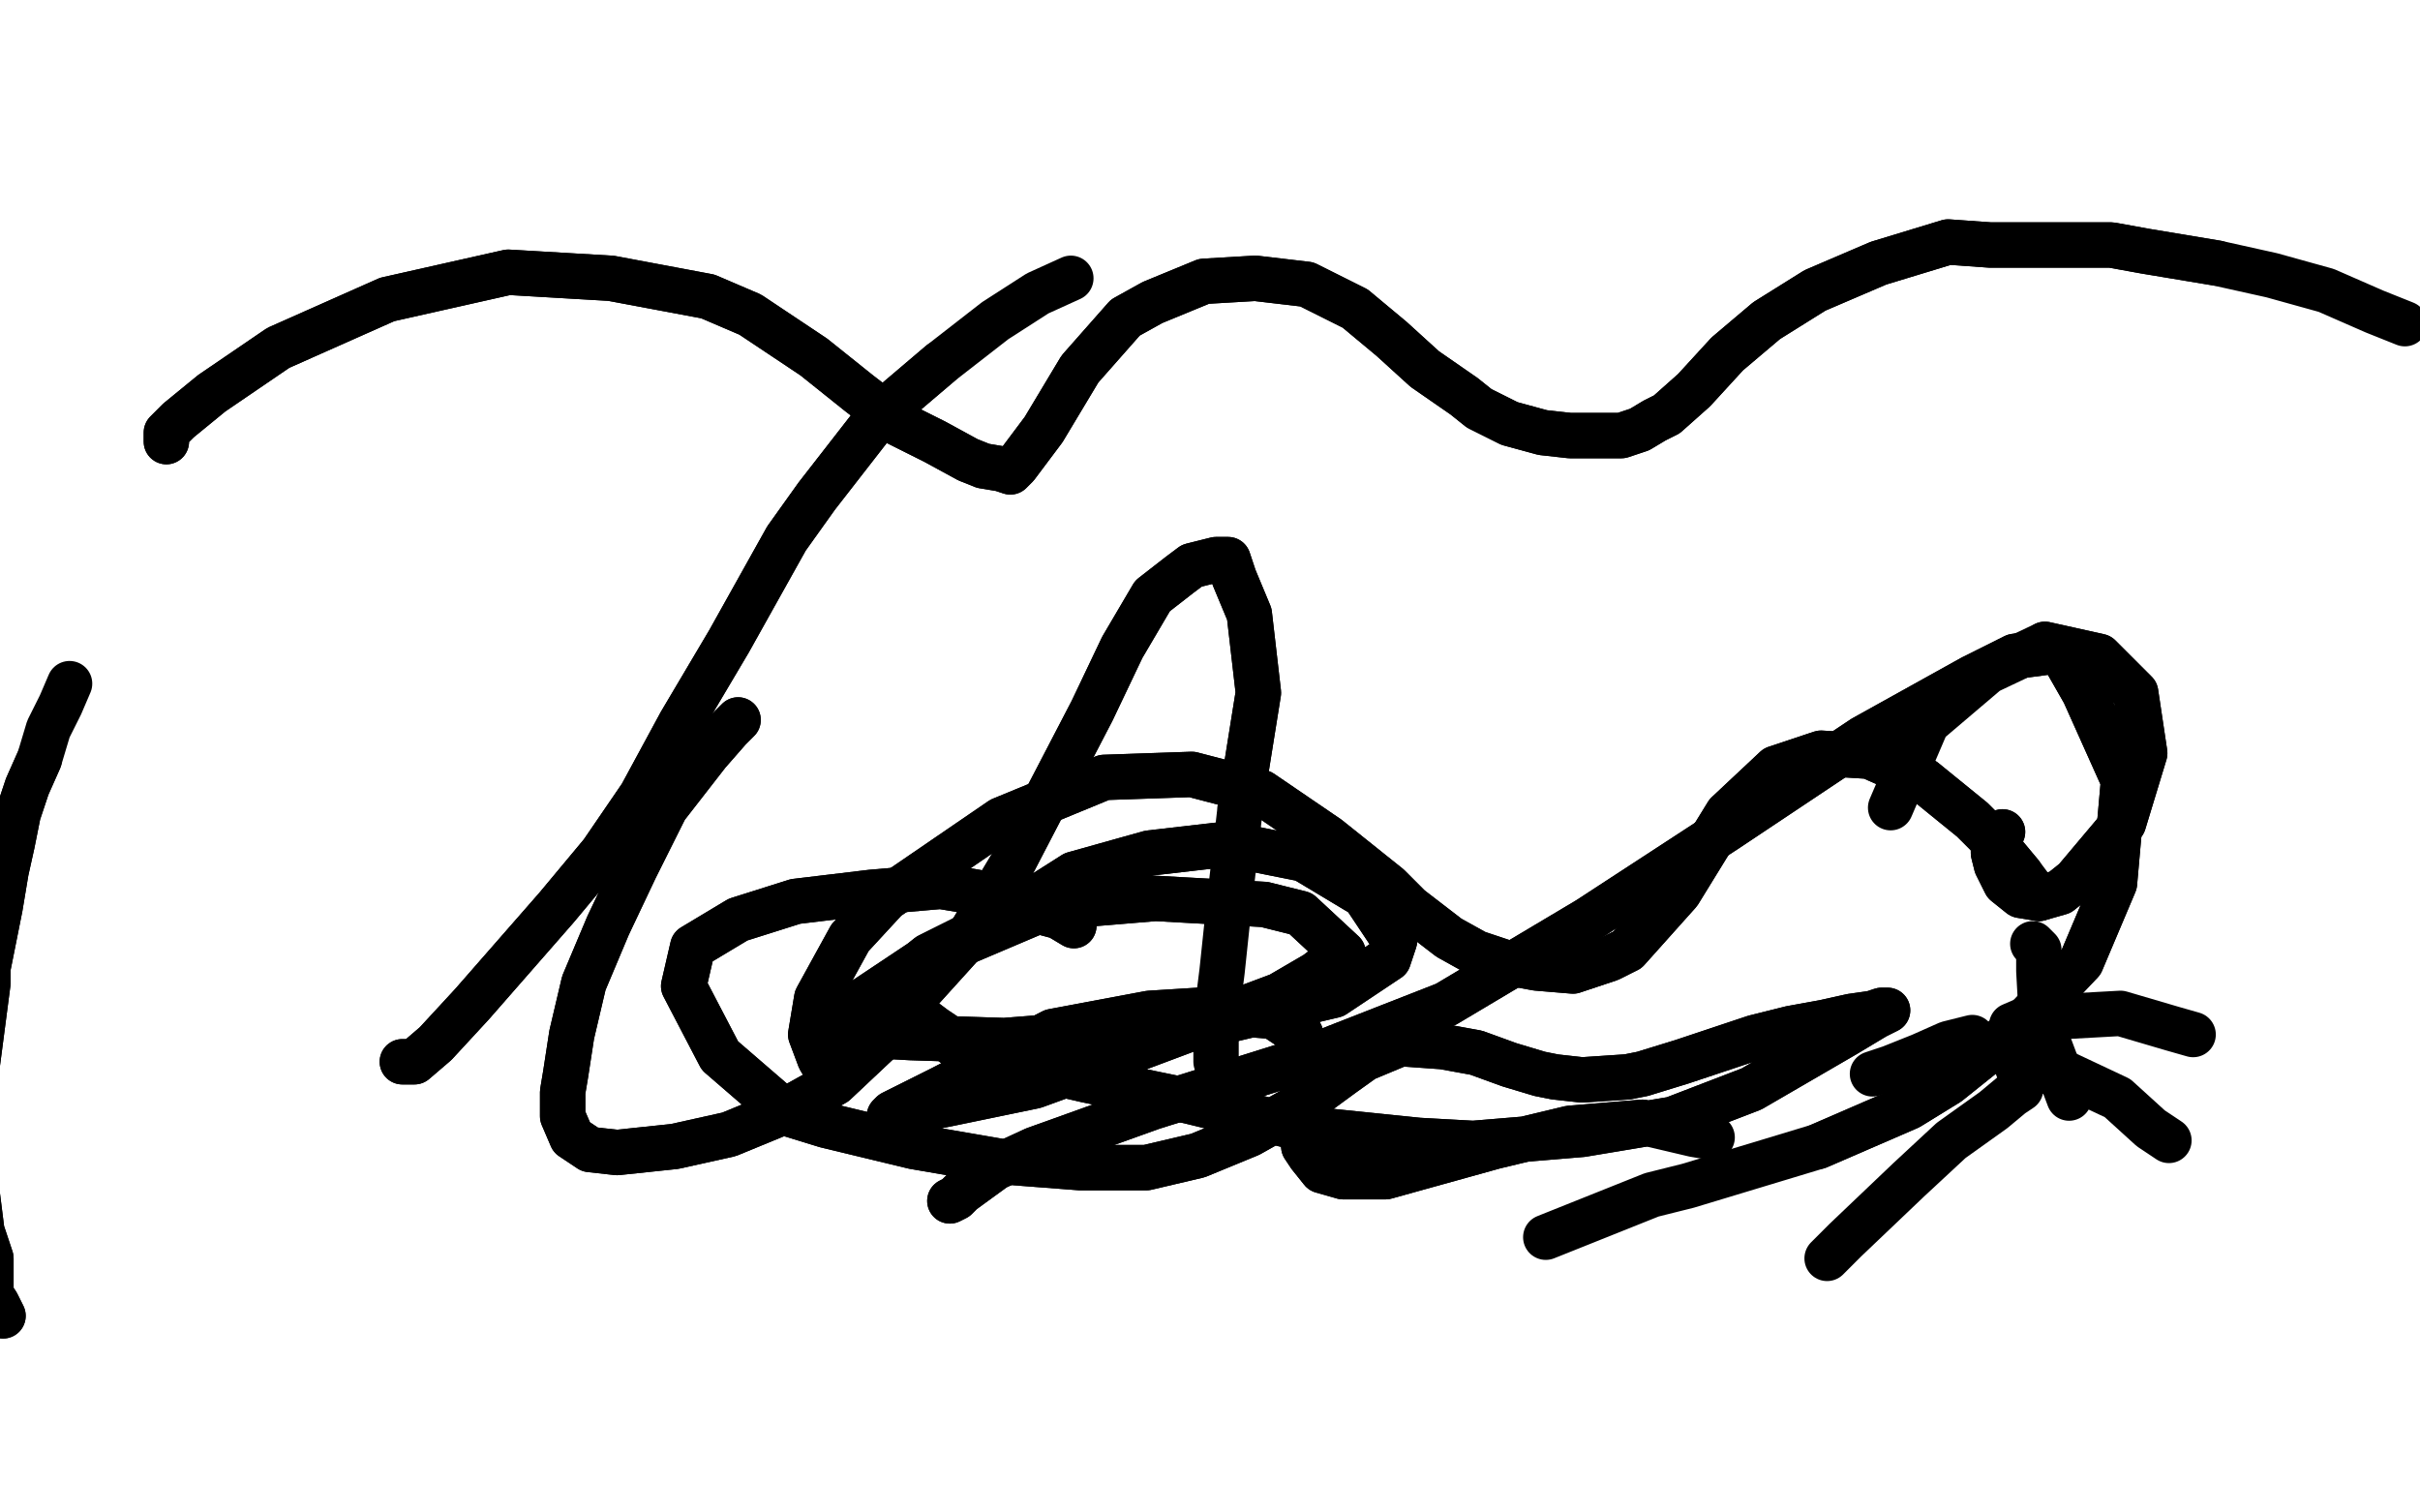 <?xml version="1.0" standalone="no"?>
<!DOCTYPE svg PUBLIC "-//W3C//DTD SVG 1.1//EN"
"http://www.w3.org/Graphics/SVG/1.1/DTD/svg11.dtd">

<svg width="800" height="500" version="1.1" xmlns="http://www.w3.org/2000/svg" xmlns:xlink="http://www.w3.org/1999/xlink" style="stroke-antialiasing: false"><desc>This SVG has been created on https://colorillo.com/</desc><rect x='0' y='0' width='800' height='500' style='fill: rgb(255,255,255); stroke-width:0' /><polyline points="1,435 -1,431 -1,431 -3,428 -3,428 -3,423 -3,423 -3,416 -3,416 -6,407 -6,407 -7,399 -7,399 -8,391 -8,391 -9,377 -10,371 -4,325 -4,320 -2,310 0,300 2,288 4,279 6,269 9,260 13,251" style="fill: none; stroke: #000000; stroke-width: 15; stroke-linejoin: round; stroke-linecap: round; stroke-antialiasing: false; stroke-antialias: 0; opacity: 1.0"/>
<polyline points="1,435 -1,431 -1,431 -3,428 -3,428 -3,423 -3,423 -3,416 -3,416 -6,407 -6,407 -7,399 -7,399 -8,391 -9,377 -10,371 -4,325 -4,320 -2,310 0,300 2,288 4,279 6,269 9,260 13,251 16,241 20,233 23,226" style="fill: none; stroke: #000000; stroke-width: 15; stroke-linejoin: round; stroke-linecap: round; stroke-antialiasing: false; stroke-antialias: 0; opacity: 1.0"/>
<polyline points="244,238 241,241 241,241 234,249 234,249 220,267 220,267 210,287 210,287 201,306 201,306 193,325 193,325 189,342 187,355 186,361 186,369 189,376 195,380 204,381 223,379 241,375 258,368 276,358 293,342 301,331 320,310 335,285 348,260 361,235 371,214 381,197 390,190 394,187 402,185 406,185 408,191 413,203 416,229 412,254 410,267" style="fill: none; stroke: #000000; stroke-width: 15; stroke-linejoin: round; stroke-linecap: round; stroke-antialiasing: false; stroke-antialias: 0; opacity: 1.0"/>
<polyline points="244,238 241,241 241,241 234,249 234,249 220,267 220,267 210,287 210,287 201,306 201,306 193,325 189,342 187,355 186,361 186,369 189,376 195,380 204,381 223,379 241,375 258,368 276,358 293,342 301,331 320,310 335,285 348,260 361,235 371,214 381,197 390,190 394,187 402,185 406,185 408,191 413,203 416,229 412,254 410,267 406,302 404,321 403,329 402,343 402,351" style="fill: none; stroke: #000000; stroke-width: 15; stroke-linejoin: round; stroke-linecap: round; stroke-antialiasing: false; stroke-antialias: 0; opacity: 1.0"/>
<polyline points="55,146 55,143 55,143 59,139 59,139 70,130 70,130 92,115 92,115 128,99 128,99 168,90 168,90 202,92 202,92 234,98 248,104 269,118 284,130 297,140 309,146 320,152 325,154 331,155 334,156 336,154 339,150 345,142 357,122 372,105 381,100 398,93 415,92 432,94 448,102 460,112 471,122 484,131 489,135 499,140 510,143 519,144 528,144 536,144 542,142 547,139 551,137 560,129 571,117 584,106 600,96 621,87 644,80 658,81 698,81 709,83 733,87" style="fill: none; stroke: #000000; stroke-width: 15; stroke-linejoin: round; stroke-linecap: round; stroke-antialiasing: false; stroke-antialias: 0; opacity: 1.0"/>
<polyline points="55,146 55,143 55,143 59,139 59,139 70,130 70,130 92,115 92,115 128,99 128,99 168,90 168,90 202,92 234,98 248,104 269,118 284,130 297,140 309,146 320,152 325,154 331,155 334,156 336,154 339,150 345,142 357,122 372,105 381,100 398,93 415,92 432,94 448,102 460,112 471,122 484,131 489,135 499,140 510,143 519,144 528,144 536,144 542,142 547,139 551,137 560,129 571,117 584,106 600,96 621,87 644,80 658,81 698,81 709,83 733,87 751,91 769,96 785,103 795,107" style="fill: none; stroke: #000000; stroke-width: 15; stroke-linejoin: round; stroke-linecap: round; stroke-antialiasing: false; stroke-antialias: 0; opacity: 1.0"/>
<polyline points="662,275 659,276 659,276 659,278 659,278 659,282 659,282 660,286 660,286 663,292 663,292 668,296 668,296 674,297 674,297 681,295 686,291 702,272 709,249 706,229 694,217 676,213" style="fill: none; stroke: #000000; stroke-width: 15; stroke-linejoin: round; stroke-linecap: round; stroke-antialiasing: false; stroke-antialias: 0; opacity: 1.0"/>
<polyline points="662,275 659,276 659,276 659,278 659,278 659,282 659,282 660,286 660,286 663,292 663,292 668,296 668,296 674,297 681,295 686,291 702,272 709,249 706,229 694,217 676,213 657,222 637,239 625,267" style="fill: none; stroke: #000000; stroke-width: 15; stroke-linejoin: round; stroke-linecap: round; stroke-antialiasing: false; stroke-antialias: 0; opacity: 1.0"/>
<polyline points="672,312 674,314 674,314 674,321 674,321 675,339 675,339 684,363 684,363" style="fill: none; stroke: #000000; stroke-width: 15; stroke-linejoin: round; stroke-linecap: round; stroke-antialiasing: false; stroke-antialias: 0; opacity: 1.0"/>
<polyline points="668,360 665,362 665,362 659,367 659,367 645,377 645,377 631,390 631,390 610,410 610,410 604,416 604,416" style="fill: none; stroke: #000000; stroke-width: 15; stroke-linejoin: round; stroke-linecap: round; stroke-antialiasing: false; stroke-antialias: 0; opacity: 1.0"/>
<polyline points="667,353 683,355 683,355 700,363 700,363 711,373 711,373 717,377 717,377" style="fill: none; stroke: #000000; stroke-width: 15; stroke-linejoin: round; stroke-linecap: round; stroke-antialiasing: false; stroke-antialias: 0; opacity: 1.0"/>
<polyline points="652,343 644,345 644,345 635,349 635,349 625,353 625,353 619,355 619,355" style="fill: none; stroke: #000000; stroke-width: 15; stroke-linejoin: round; stroke-linecap: round; stroke-antialiasing: false; stroke-antialias: 0; opacity: 1.0"/>
<polyline points="665,339 672,336 672,336 683,336 683,336 701,335 701,335 718,340 718,340 725,342 725,342" style="fill: none; stroke: #000000; stroke-width: 15; stroke-linejoin: round; stroke-linecap: round; stroke-antialiasing: false; stroke-antialias: 0; opacity: 1.0"/>
<polyline points="274,355 271,350 271,350 268,342 268,342 270,330 270,330 281,310 281,310 293,297 293,297 331,271 331,271 365,257 365,257 394,256 417,262 439,277 459,293 466,300 479,310 488,315 497,318 508,320 520,321 532,317 538,314 555,295 571,269 587,254 602,249 618,250 636,258 652,271 658,277 668,289" style="fill: none; stroke: #000000; stroke-width: 15; stroke-linejoin: round; stroke-linecap: round; stroke-antialiasing: false; stroke-antialias: 0; opacity: 1.0"/>
<polyline points="274,355 271,350 271,350 268,342 268,342 270,330 270,330 281,310 281,310 293,297 293,297 331,271 331,271 365,257 394,256 417,262 439,277 459,293 466,300 479,310 488,315 497,318 508,320 520,321 532,317 538,314 555,295 571,269 587,254 602,249 618,250 636,258 652,271 658,277 668,289 674,297" style="fill: none; stroke: #000000; stroke-width: 15; stroke-linejoin: round; stroke-linecap: round; stroke-antialiasing: false; stroke-antialias: 0; opacity: 1.0"/>
<polyline points="355,306 350,303 350,303 335,299 335,299 323,295 323,295 311,293 311,293 288,295 288,295 263,298 263,298 244,304 244,304 229,313 226,326 238,349 260,368 273,372 302,379 331,384 357,386 379,386 396,382 413,375 429,366 444,355 451,350 463,345 477,346 488,348 499,352 509,355 514,356 523,357 538,356 543,355 556,351 568,347 580,343 592,340 603,338 612,336 619,335 622,334 624,334 620,336 610,342 579,360 553,370 523,375 487,378 469,377 430,373 393,364 359,357 333,351 315,345 312,342 309,340 305,337 302,334 298,331 296,329 295,327 296,325 302,320 307,316 333,303 355,289 380,282 406,279 431,284 451,296 461,311 459,317 441,329 407,337 370,341 332,344 301,343 283,342 279,338 279,335 285,331 306,317 346,300 382,297 418,299 430,302 444,315 439,319 435,322 423,329 375,347 342,359 313,365 303,367 294,369 295,368 299,366 311,360 348,341 380,335 396,334 421,336 430,342 431,349 431,355 431,362 430,370 431,379 433,382 437,387 444,389 458,389 494,379 519,373 543,371" style="fill: none; stroke: #000000; stroke-width: 15; stroke-linejoin: round; stroke-linecap: round; stroke-antialiasing: false; stroke-antialias: 0; opacity: 1.0"/>
<polyline points="355,306 350,303 350,303 335,299 335,299 323,295 323,295 311,293 311,293 288,295 288,295 263,298 263,298 244,304 229,313 226,326 238,349 260,368 273,372 302,379 331,384 357,386 379,386 396,382 413,375 429,366 444,355 451,350 463,345 477,346 488,348 499,352 509,355 514,356 523,357 538,356 543,355 556,351 568,347 580,343 592,340 603,338 612,336 619,335 622,334 624,334 620,336 610,342 579,360 553,370 523,375 487,378 469,377 430,373 393,364 359,357 333,351 315,345 312,342 309,340 305,337 302,334 298,331 296,329 295,327 296,325 302,320 307,316 333,303 355,289 380,282 406,279 431,284 451,296 461,311 459,317 441,329 407,337 370,341 332,344 301,343 283,342 279,338 279,335 285,331 306,317 346,300 382,297 418,299 430,302 444,315 439,319 435,322 423,329 375,347 342,359 313,365 303,367 294,369 295,368 299,366 311,360 348,341 380,335 396,334 421,336 430,342 431,349 431,355 431,362 430,370 431,379 433,382 437,387 444,389 458,389 494,379 519,373 543,371 560,375 566,376" style="fill: none; stroke: #000000; stroke-width: 15; stroke-linejoin: round; stroke-linecap: round; stroke-antialiasing: false; stroke-antialias: 0; opacity: 1.0"/>
<polyline points="133,351 137,351 137,351 144,345 144,345 156,332 156,332 170,316 170,316 184,300 184,300 199,282 199,282 212,263 225,239 241,212 260,178 270,164 291,137 311,120" style="fill: none; stroke: #000000; stroke-width: 15; stroke-linejoin: round; stroke-linecap: round; stroke-antialiasing: false; stroke-antialias: 0; opacity: 1.0"/>
<polyline points="133,351 137,351 137,351 144,345 144,345 156,332 156,332 170,316 170,316 184,300 184,300 199,282 212,263 225,239 241,212 260,178 270,164 291,137 311,120 329,106 343,97 354,92" style="fill: none; stroke: #000000; stroke-width: 15; stroke-linejoin: round; stroke-linecap: round; stroke-antialiasing: false; stroke-antialias: 0; opacity: 1.0"/>
<polyline points="314,397 316,396 316,396 318,394 318,394 329,386 329,386 342,380 342,380 381,366 381,366 432,350 432,350 478,332 478,332 525,304 571,274 616,244 652,224 666,217 681,215 689,229 702,258 699,292 688,318 669,338 644,358 631,366 601,379" style="fill: none; stroke: #000000; stroke-width: 15; stroke-linejoin: round; stroke-linecap: round; stroke-antialiasing: false; stroke-antialias: 0; opacity: 1.0"/>
<polyline points="314,397 316,396 316,396 318,394 318,394 329,386 329,386 342,380 342,380 381,366 381,366 432,350 432,350 478,332 525,304 571,274 616,244 652,224 666,217 681,215 689,229 702,258 699,292 688,318 669,338 644,358 631,366 601,379 558,392 546,395 521,405 511,409" style="fill: none; stroke: #000000; stroke-width: 15; stroke-linejoin: round; stroke-linecap: round; stroke-antialiasing: false; stroke-antialias: 0; opacity: 1.0"/>
</svg>
